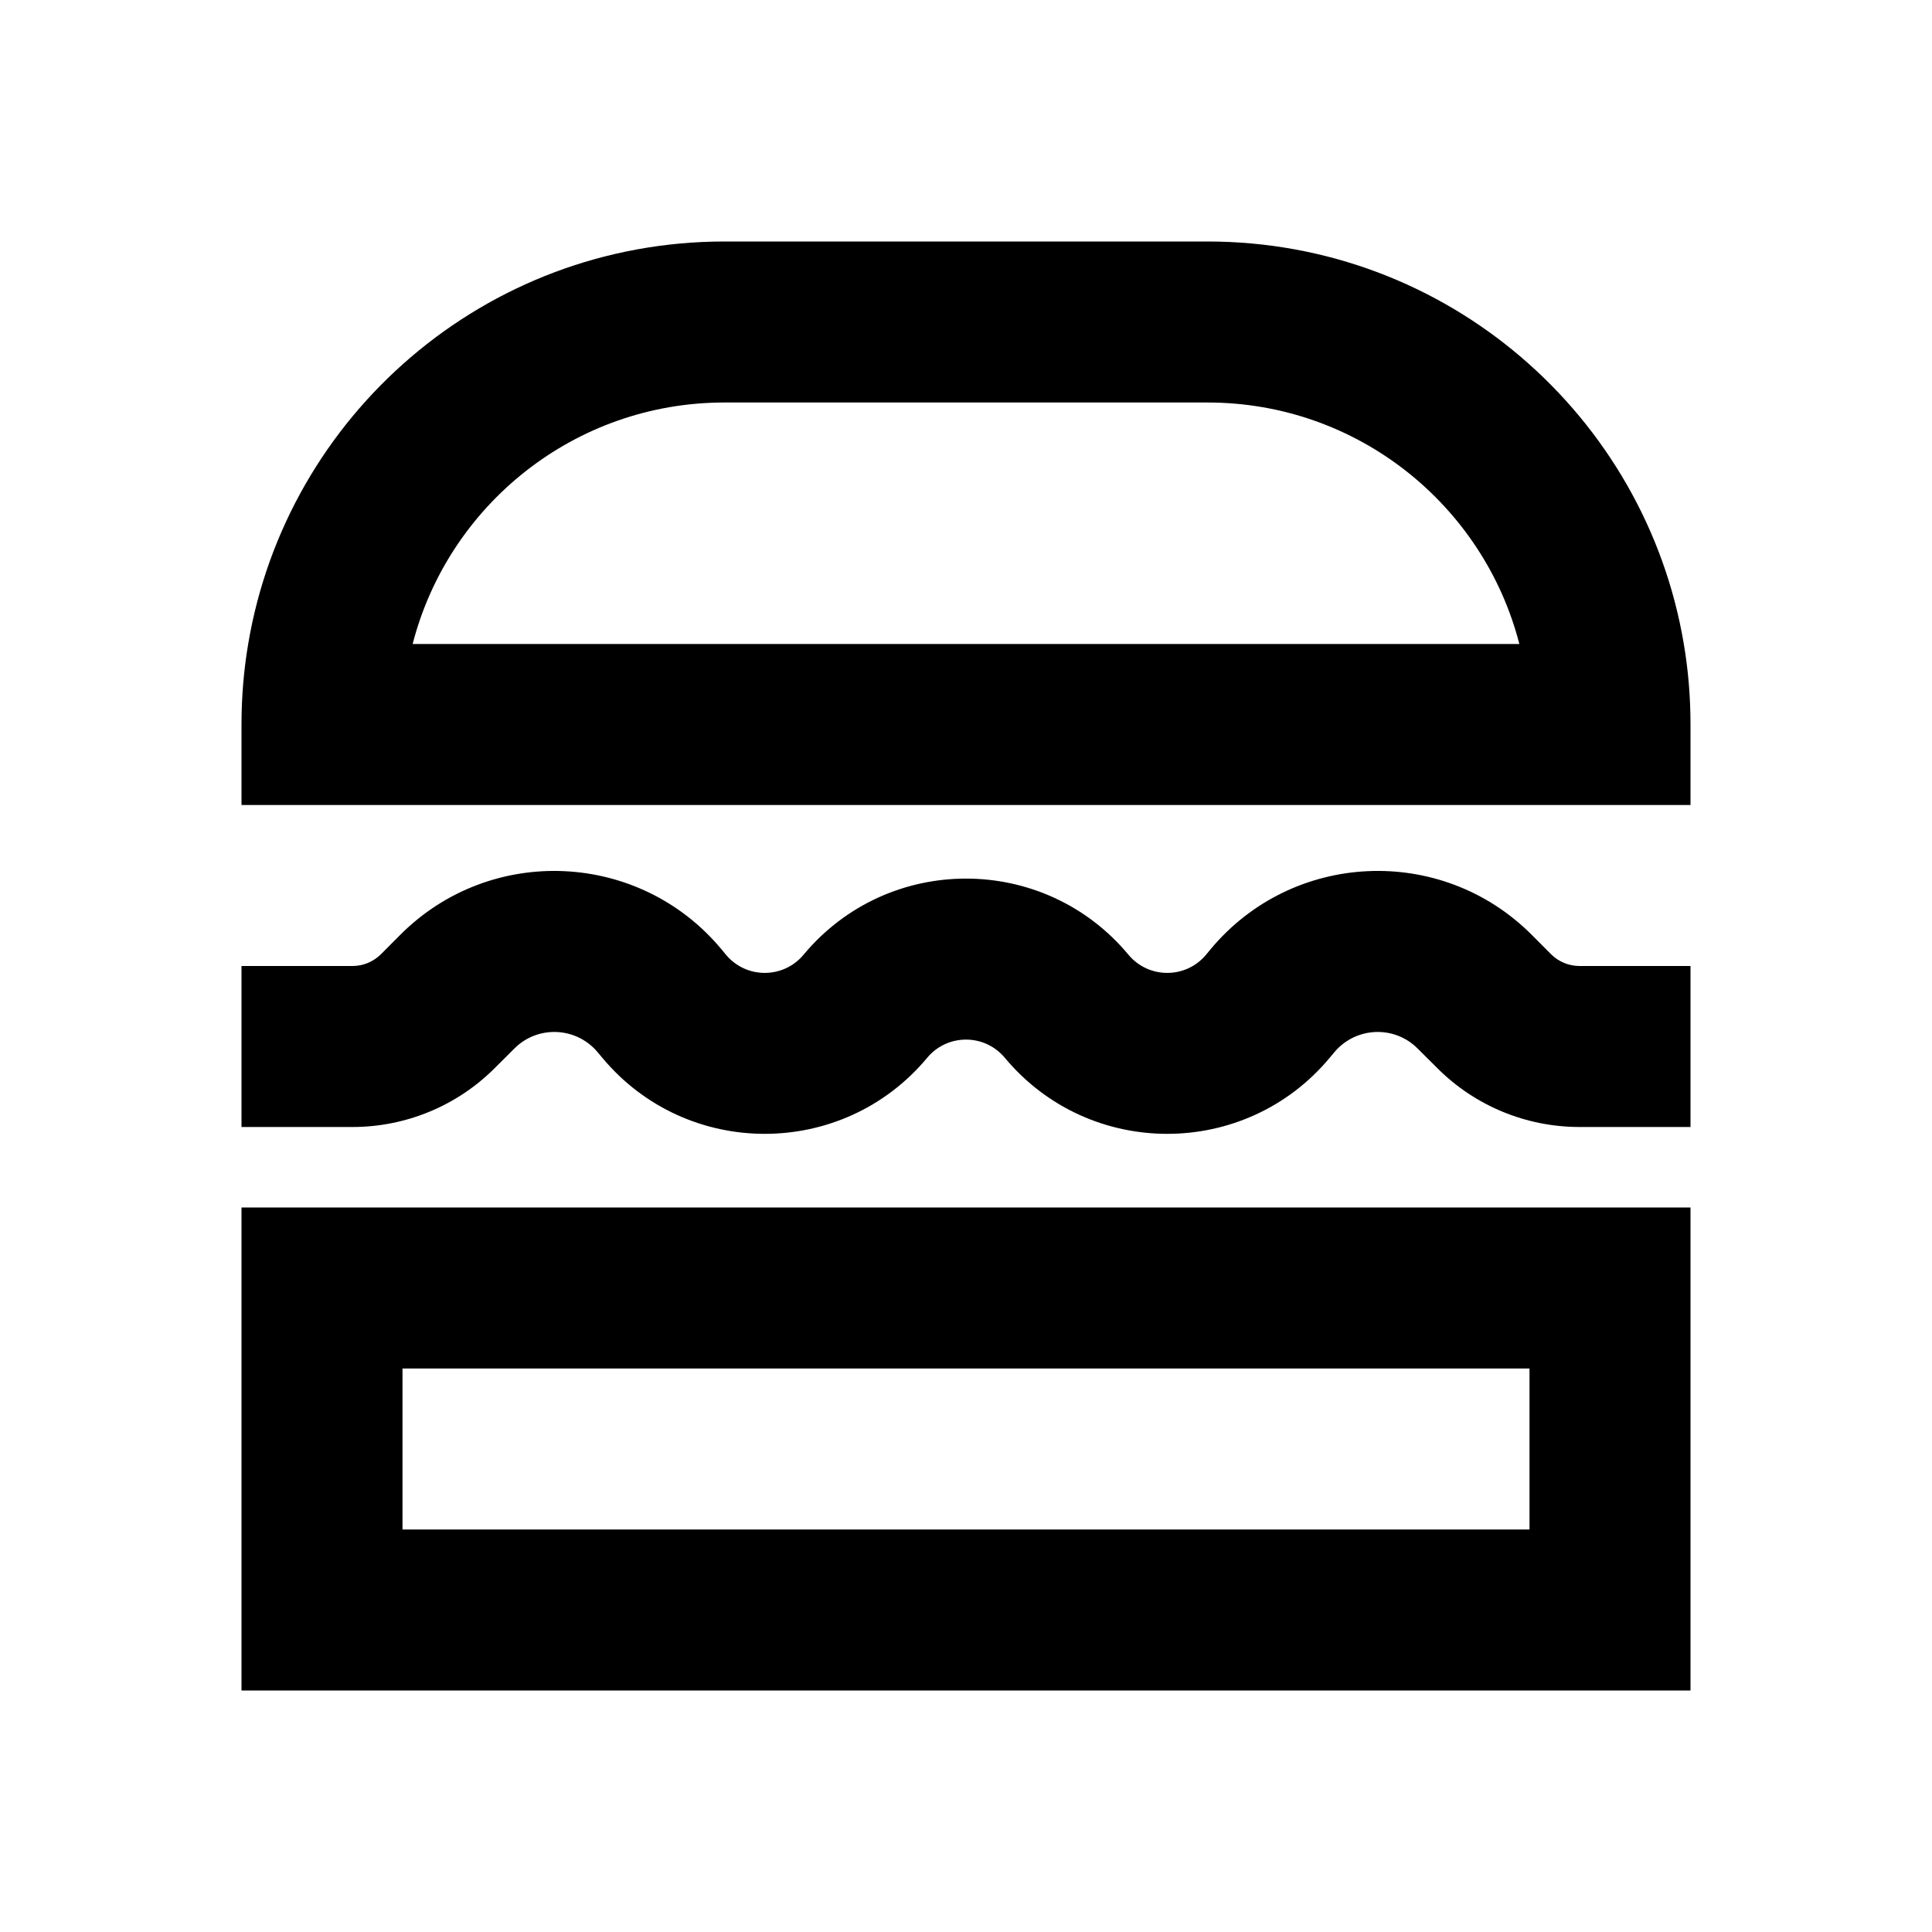 <svg width="24" height="24" viewBox="0 0 24 24" fill="none" xmlns="http://www.w3.org/2000/svg">
<path fill-rule="evenodd" clip-rule="evenodd" d="M15 5H9C7.136 5 5.57 6.275 5.126 8H18.874C18.43 6.275 16.864 5 15 5ZM20.917 8C20.441 5.162 17.973 3 15 3H9C6.027 3 3.559 5.162 3.083 8C3.028 8.325 3 8.659 3 9V10H21V9C21 8.659 20.972 8.325 20.917 8Z" fill="black"/>
<path fill-rule="evenodd" clip-rule="evenodd" d="M19 17H5V19H19V17ZM3 15V21H21V15H3Z" fill="black"/>
<path fill-rule="evenodd" clip-rule="evenodd" d="M9.982 11.86C9.731 12.161 9.269 12.161 9.018 11.86L8.961 11.791C7.944 10.571 6.099 10.487 4.975 11.61L4.732 11.854C4.638 11.947 4.511 12 4.379 12H3V14H4.379C5.042 14 5.678 13.737 6.146 13.268L6.39 13.025C6.681 12.733 7.161 12.755 7.425 13.072L7.482 13.14C8.532 14.4 10.468 14.4 11.518 13.14C11.769 12.839 12.231 12.839 12.482 13.14C13.532 14.4 15.468 14.4 16.518 13.14L16.575 13.072C16.84 12.755 17.319 12.733 17.61 13.025L17.854 13.268C18.322 13.737 18.958 14 19.621 14H21V12H19.621C19.489 12 19.361 11.947 19.268 11.854L19.025 11.61C17.901 10.487 16.056 10.571 15.039 11.791L14.982 11.86C14.731 12.161 14.269 12.161 14.018 11.86C12.968 10.599 11.032 10.599 9.982 11.86Z" fill="black"/>
</svg>
